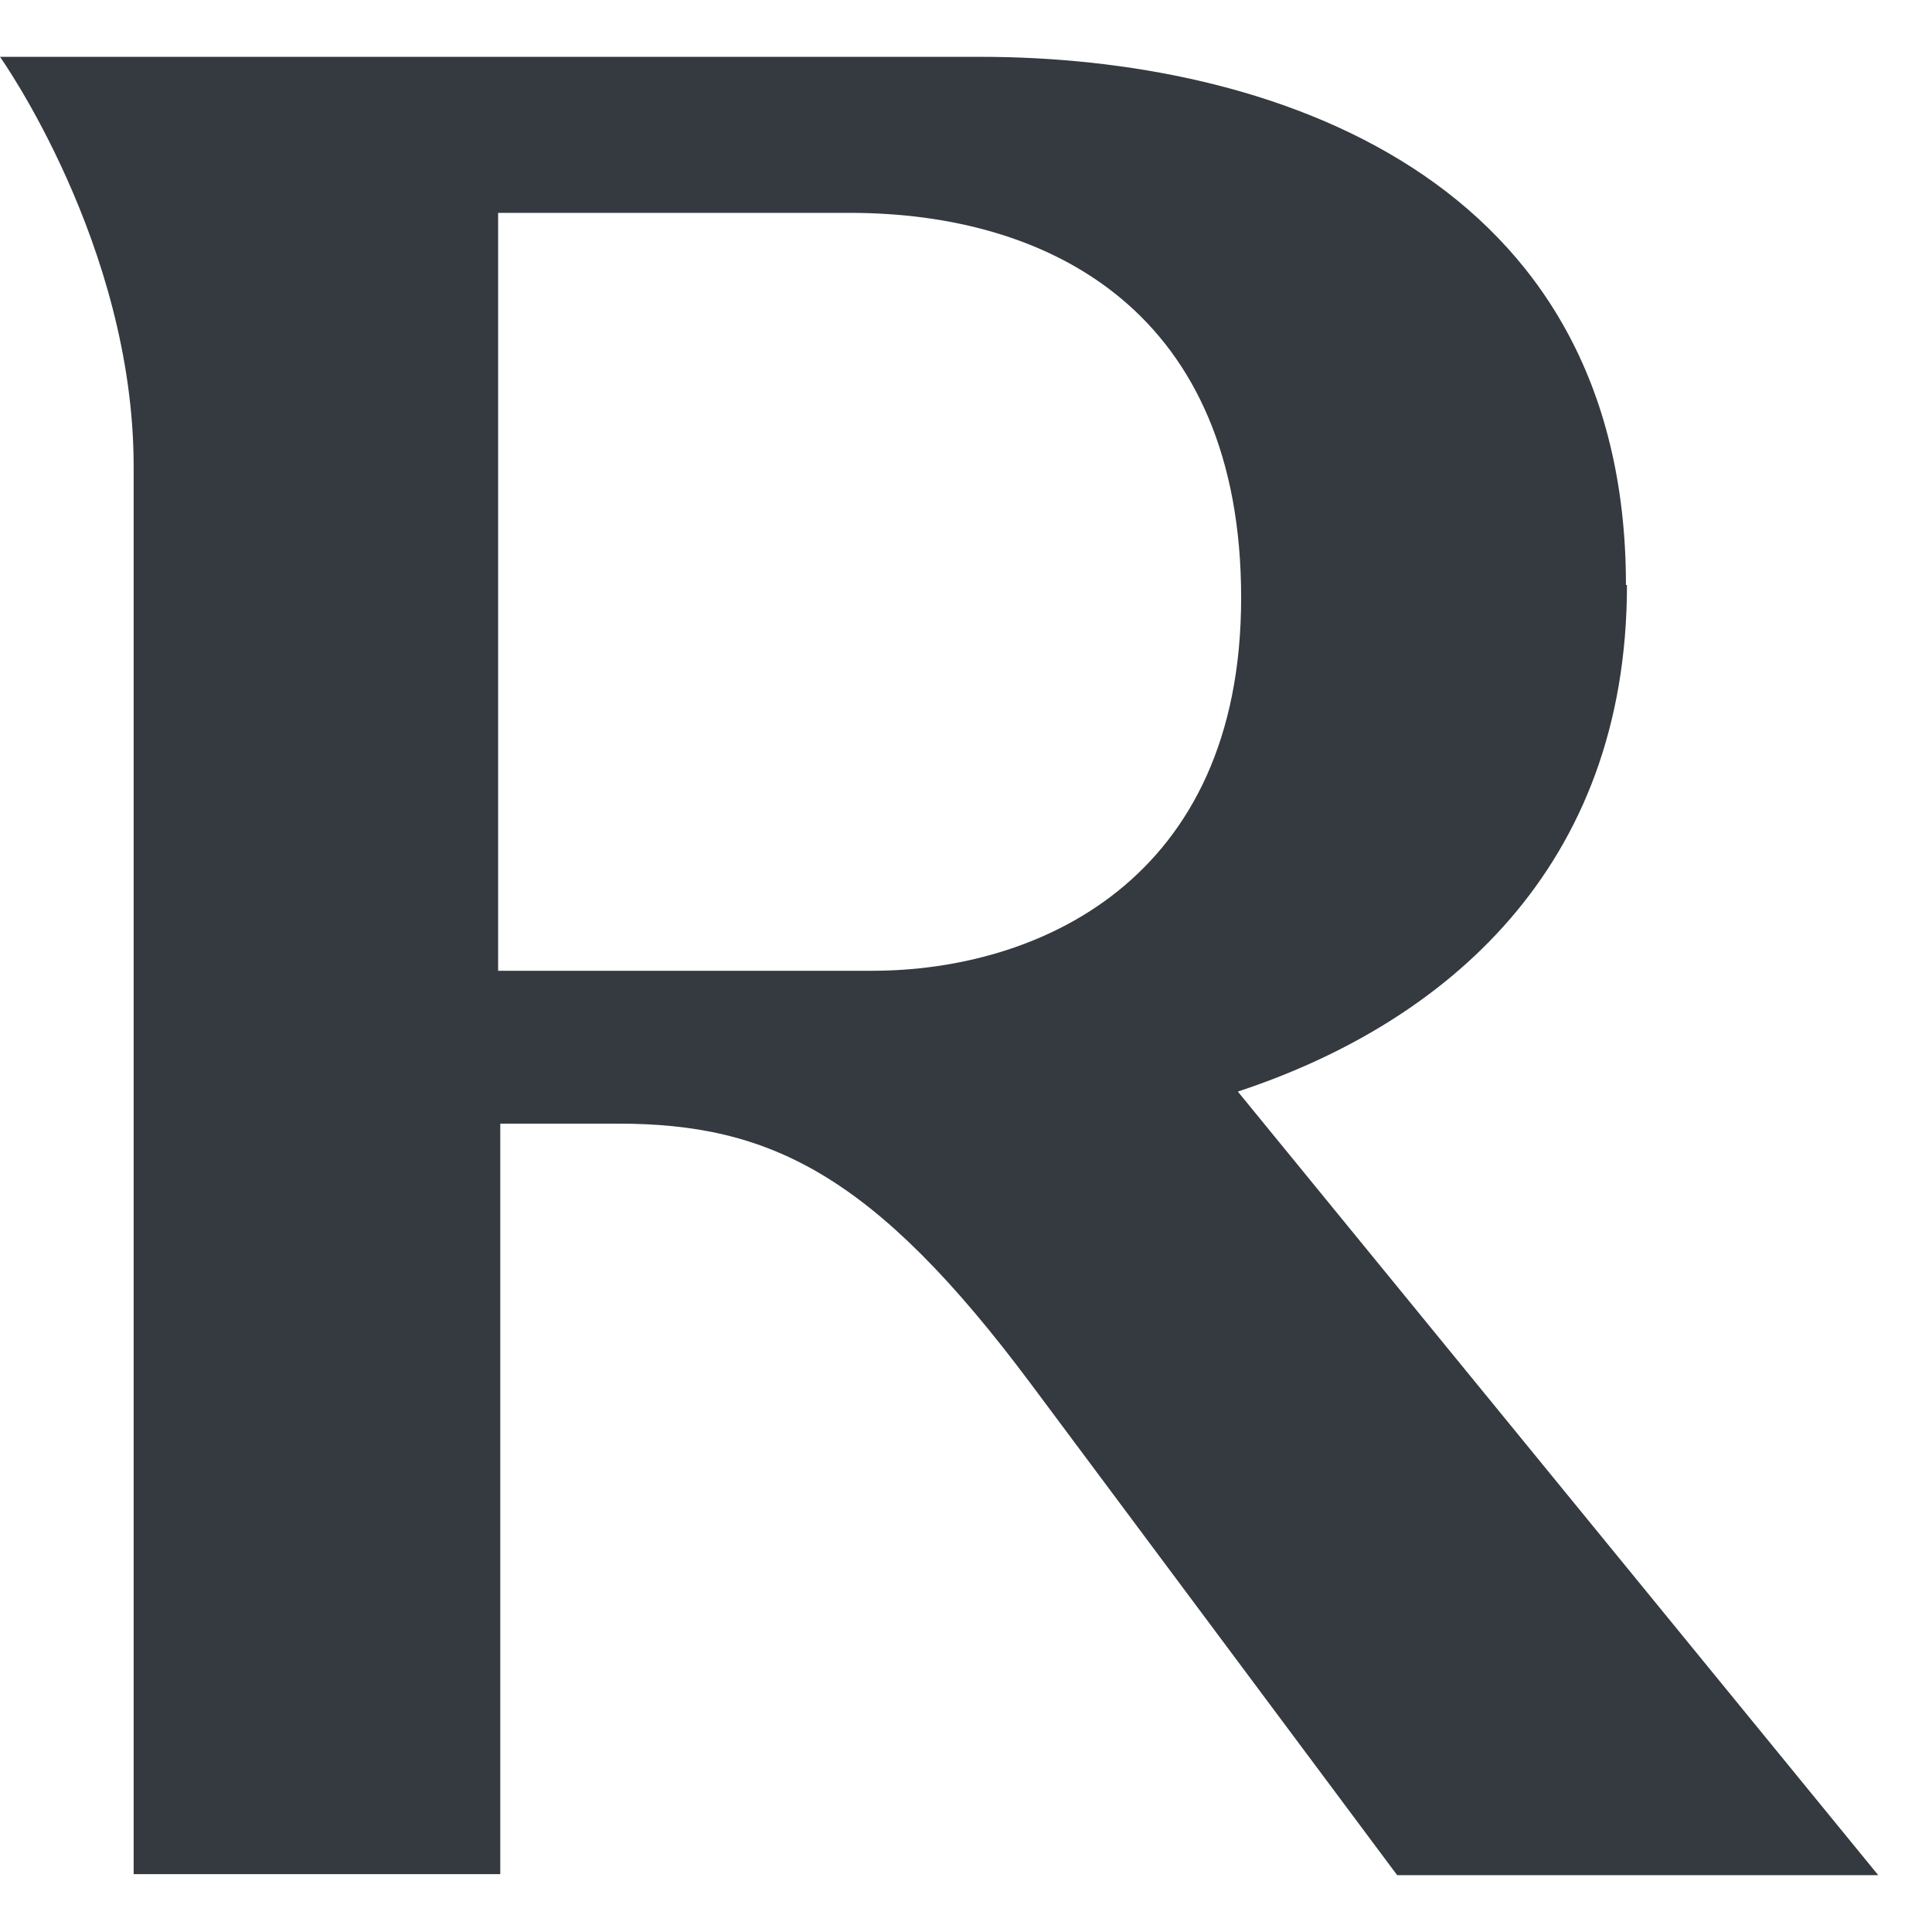 <svg width="17" height="17" viewBox="0 0 17 17" fill="none" xmlns="http://www.w3.org/2000/svg">
<path d="M4.383 8.533V1.873H7.478C9.256 1.873 10.921 2.757 10.921 5.26C10.921 7.762 9.115 8.542 7.675 8.542H4.383V8.533ZM14.307 5.147C14.307 1.544 11.175 0.5 8.626 0.5H0C0 0.5 1.176 2.155 1.176 4.103V16.491H4.402V9.887H5.437C6.763 9.887 7.685 10.32 9.068 12.173L12.294 16.5H16.527L10.892 9.605C12.717 9.003 14.316 7.639 14.316 5.147" fill="#343A3F"/>
</svg>
